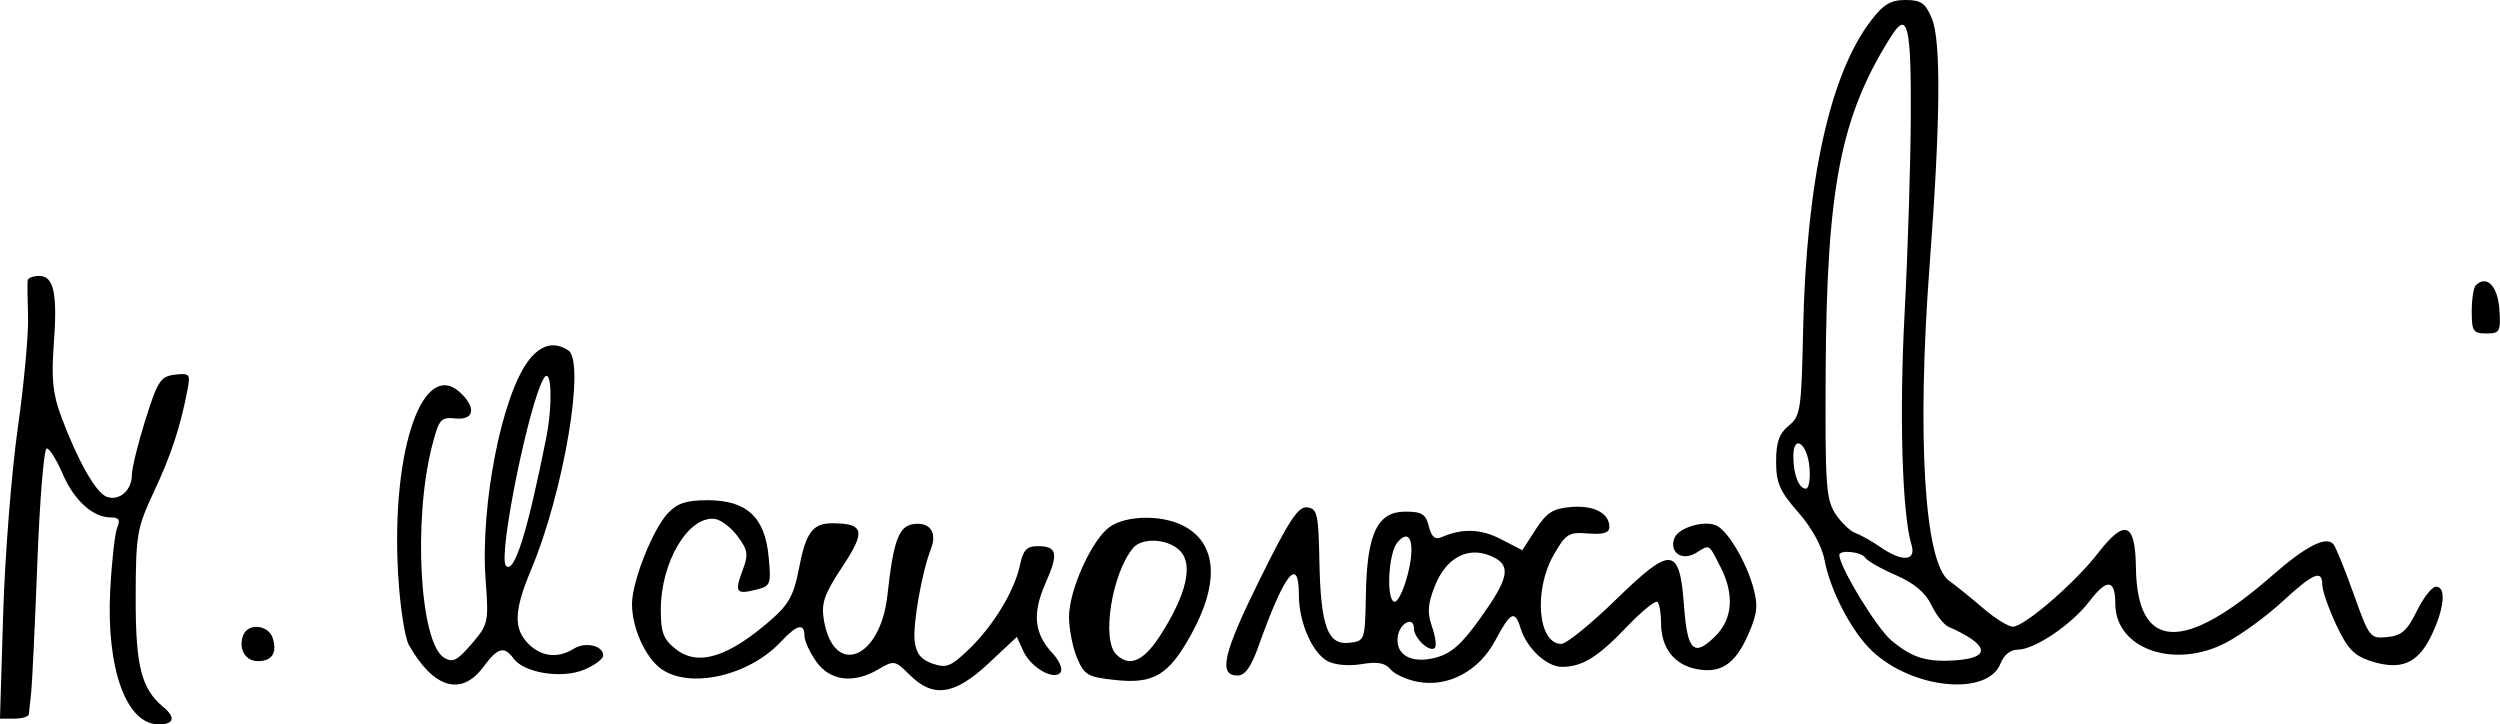 <?xml version="1.0" encoding="UTF-8"?><svg id="Warstwa_1" xmlns="http://www.w3.org/2000/svg" width="786.07" height="227.77" viewBox="0 0 786.07 227.77"><defs><style>.cls-1{fill:#000;stroke-width:0px;}</style></defs><path class="cls-1" d="M76.46,199.75c-1.6,4.17.65,8.13,4.61,8.13,4.47,0,6.15-2.6,4.68-7.25-1.34-4.21-7.77-4.83-9.28-.89M371.2,173.36c3.96,4.37,1.81,13.52-6.08,25.97-5.47,8.62-9.94,10.63-14.18,6.39-4.63-4.63-1.33-25.38,5.32-33.39,2.91-3.51,11.36-2.93,14.94,1.04M348.97,165.64c-5.62,3.94-12.82,19.8-12.84,28.29,0,3.76,1.11,9.55,2.5,12.86,2.31,5.52,3.32,6.1,12.2,7.04,11.94,1.26,16.63-1.56,23.65-14.23,9.07-16.36,8.21-28.81-2.38-34.28-6.75-3.49-17.91-3.33-23.13.32M470,175.41c5.13,2.75,4.16,6.8-4.51,18.92-6,8.39-9.23,11.22-14.25,12.5-7.58,1.93-12.59-.96-11.73-6.78.63-4.22,5.06-6.4,5.06-2.48,0,3.06,5,7.73,6.58,6.15.59-.59.19-3.6-.89-6.69-1.54-4.43-1.34-7.16.95-12.9,3.73-9.33,11.18-12.79,18.78-8.72M442.62,180.65c-1.3,5.07-3.22,8.92-4.27,8.55-2.54-.91-1.78-15.26.99-18.6,4.1-4.94,5.79.25,3.28,10.05M396.03,182.34c-11.48,23.23-13.04,30.07-6.89,30.07,2.3,0,4.24-2.7,6.5-9.04,8.27-23.2,12.77-28.91,12.77-16.21,0,8.5,4.2,18.14,9.02,20.72,2.27,1.22,6.74,1.61,10.69.94,4.96-.84,7.4-.4,9.08,1.62,1.26,1.52,5.12,3.3,8.56,3.94,9.59,1.8,19.29-3.38,24.42-13.04,4.76-8.97,6.15-9.65,7.91-3.86,1.9,6.28,8.22,12.2,13,12.2,6.42,0,11.29-3.01,20.59-12.75,4.61-4.82,8.88-8.26,9.49-7.65.61.61,1.12,3.65,1.12,6.74,0,7.57,4.1,12.94,10.93,14.31,7.78,1.56,12.3-1.39,16.43-10.73,2.9-6.55,3.19-9.16,1.66-14.76-2.31-8.43-8.26-18.33-11.86-19.71-4.02-1.54-11.74.87-12.96,4.05-1.75,4.56,2.45,7.38,6.87,4.63,4.3-2.68,3.84-2.96,7.68,4.6,4.32,8.51,3.75,16.17-1.63,21.55-6.75,6.75-8.86,4.79-9.89-9.21-1.4-19.04-3.87-19.3-21.4-2.24-7.88,7.67-15.62,13.95-17.19,13.95-7.36,0-8.8-16.84-2.39-28.02,3.79-6.62,4.71-7.19,10.82-6.7,4.81.38,6.67-.19,6.67-2.04,0-4.36-4.85-6.89-12.07-6.29-5.65.47-7.66,1.75-11.11,7.08l-4.2,6.52-6.65-3.45c-6.32-3.28-12.13-3.5-18.62-.7-2.17.93-3.25.05-4.1-3.36-.97-3.85-2.21-4.63-7.41-4.63-8.78,0-12.05,6.85-12.4,26.03-.27,14.56-.3,14.65-5.24,15.22-6.8.78-8.99-5.25-9.38-25.88-.28-14.64-.66-16.31-3.82-16.71-2.84-.35-5.72,4.02-14.99,22.79M210.02,161.34c-4.83,5.18-11.3,21.54-11.3,28.6,0,7.54,4.25,16.92,9.25,20.43,9.06,6.35,27.61,2.1,37.61-8.63,5.02-5.38,7.37-5.95,7.37-1.81,0,1.59,1.68,5.25,3.74,8.13,4.35,6.11,11.75,6.99,19.64,2.32,4.76-2.81,5.13-2.75,9.69,1.81,7.37,7.37,14.13,6.39,24.81-3.6l8.91-8.33,2.06,4.52c2.39,5.25,9.93,9.44,11.73,6.52.64-1.03-.49-3.64-2.51-5.81-5.86-6.28-6.51-12.52-2.3-22.05,4.2-9.49,3.72-11.71-2.5-11.71-3.36,0-4.53,1.25-5.49,5.87-1.69,8.12-8.37,19.15-16.08,26.56-5.69,5.47-7.08,6.01-11.45,4.49-3.67-1.28-5.14-3.16-5.6-7.13-.61-5.31,2.28-21.67,5.15-29.06,1.98-5.11-.41-8.41-5.56-7.67-4.61.66-6.3,5.31-8.15,22.3-2.21,20.37-17.03,26.04-20.02,7.66-.83-5.14.19-8.03,5.85-16.56,7.42-11.18,6.88-13.6-3.09-13.66-6.29-.04-8.43,2.9-10.64,14.61-1.48,7.83-3.17,10.93-8.59,15.67-13.56,11.86-23.05,14.8-30.03,9.31-3.94-3.1-4.74-5.19-4.74-12.41,0-15.01,8.68-29.59,16.99-28.54,1.89.24,5.11,2.69,7.16,5.44,3.25,4.37,3.45,5.74,1.57,10.73-2.59,6.87-2.04,7.66,4.24,6.08,4.61-1.16,4.78-1.63,3.93-10.5-1.19-12.37-6.93-17.64-19.22-17.64-6.61,0-9.51.95-12.42,4.07M171.73,137.75c-5.92,29.75-10.07,42.9-12.65,40.15-2.61-2.78,7.36-51.92,11.99-59.07,2.35-3.63,2.77,8.32.66,18.92M166.31,113.23c-8.48,10.79-15.35,45.66-13.61,69.17.98,13.31.84,13.94-4.41,20.06-4.53,5.29-5.96,6-8.68,4.32-7.62-4.69-9.78-43.32-3.73-66.69,2.15-8.3,2.75-9,7.28-8.52,5.71.6,6.66-3.06,2-7.72-11.91-11.91-22.18,17-20,56.31.56,10.11,2.09,20.28,3.39,22.6,7.69,13.69,16.52,16.3,23.44,6.93,4.52-6.12,6.54-6.67,9.51-2.61,3.32,4.54,15.2,6.41,22.18,3.49,3.3-1.38,5.99-3.38,5.99-4.46,0-3.12-5.6-4.41-9.25-2.13-4.97,3.1-10.18,2.55-14.25-1.52-4.76-4.76-4.56-10.52.8-23.25,10.27-24.39,17.23-65.57,11.68-69.08-4.45-2.82-8.5-1.8-12.36,3.1M778.45,89.72c-.7.7-1.27,4.39-1.27,8.2,0,6.23.47,6.93,4.62,6.93s4.59-.5,4.07-7.67c-.53-7.32-4.04-10.84-7.42-7.46M8.7,88.12c-.12.75-.06,5.83.12,11.3.19,5.47-1.27,21.33-3.24,35.25-1.97,13.92-4.03,40.15-4.58,58.3l-1.01,32.99h4.46c2.45,0,4.53-.61,4.61-1.36.08-.75.41-3.8.74-6.78.32-2.98,1.2-21.49,1.95-41.12.75-19.64,2.07-35.7,2.94-35.7s3.11,3.57,4.98,7.92c3.6,8.39,9.51,13.77,15.15,13.77,2.56,0,3.07.79,2.05,3.16-.75,1.74-1.74,10.68-2.22,19.86-1.26,24.56,5.07,42.05,15.22,42.05,4.9,0,5.46-2.16,1.41-5.52-6.86-5.7-8.67-12.92-8.62-34.47.05-19.8.39-21.73,5.82-33.34,5.42-11.59,8.22-20.12,10.52-32.1.9-4.71.59-5.07-4.01-4.52-4.5.53-5.42,1.94-9.26,14.15-2.35,7.46-4.27,15.29-4.27,17.4,0,4.86-4.05,8.32-7.98,6.81-3.36-1.29-9.09-11.41-14.21-25.12-2.65-7.1-3.16-11.95-2.37-22.6,1.21-16.22.05-21.69-4.58-21.69-1.87,0-3.5.61-3.62,1.36M586.47,175.34c.61.99,4.93,3.46,9.6,5.49,5.81,2.53,9.34,5.48,11.2,9.38,1.49,3.13,3.93,6.22,5.42,6.88,12.42,5.45,13.56,9.6,2.88,10.47-9.55.78-14.23-.61-20.92-6.24-4.61-3.88-16.31-23.12-16.31-26.82,0-1.73,6.99-1,8.13.85M568.96,147.01c.31,3.65-.21,6.64-1.16,6.64-2.21,0-3.92-4.47-3.92-10.24,0-7.13,4.44-3.98,5.08,3.6M600.81,36.31c-.07,15.32-.95,43.32-1.95,62.21-1.7,31.89-.77,63.14,2.16,72.76,1.58,5.17-2.87,5.51-9.75.75-2.64-1.83-6.17-3.82-7.86-4.42-1.68-.61-4.53-3.35-6.33-6.09-2.92-4.46-3.24-9.21-3.04-44.84.33-57.8,4.73-80.28,20.66-105.38,5.08-8.01,6.23-3.3,6.11,25.02M588.2,6.6c-12.88,16.89-20.26,50.64-21.25,97.14-.53,25.16-.83,27.12-4.53,30.12-3,2.43-3.96,5.16-3.96,11.25,0,6.75,1.12,9.32,6.96,15.98,4.28,4.88,7.47,10.69,8.28,15.07,1.76,9.5,8.53,22.46,14.87,28.47,12.74,12.09,36.5,14.39,40.48,3.92.98-2.57,3.1-4.27,5.32-4.27,5.34,0,17.01-7.87,22.66-15.28,5.46-7.16,8.08-6.9,8.08.82,0,14.31,18.76,20.8,35.05,12.13,4.69-2.5,12.59-8.28,17.55-12.86,9.74-8.97,12.47-10.1,12.49-5.15,0,1.74,1.96,7.35,4.34,12.46,3.46,7.43,5.6,9.71,10.65,11.38,9.59,3.17,14.99.96,19.26-7.86,4.16-8.6,4.81-15.56,1.43-15.44-1.24.05-3.94,3.5-5.98,7.68-3.02,6.15-4.78,7.7-9.27,8.15-5.41.54-5.68.19-10.58-13.56-2.77-7.76-5.63-14.8-6.36-15.64-2.31-2.66-8.68.6-19.21,9.82-28.03,24.53-42.55,23.67-42.89-2.53-.19-14.17-3.48-15.41-11.92-4.48-7.2,9.33-23.18,23.13-26.78,23.13-1.42,0-5.66-2.64-9.42-5.88-3.76-3.23-8.55-7.1-10.64-8.59-7.74-5.53-10.17-45.22-6.09-99.42,3.4-45.04,3.62-70.26.7-77.32C605.41.95,604.06,0,599.12,0c-4.66,0-6.95,1.38-10.93,6.6"/></svg>